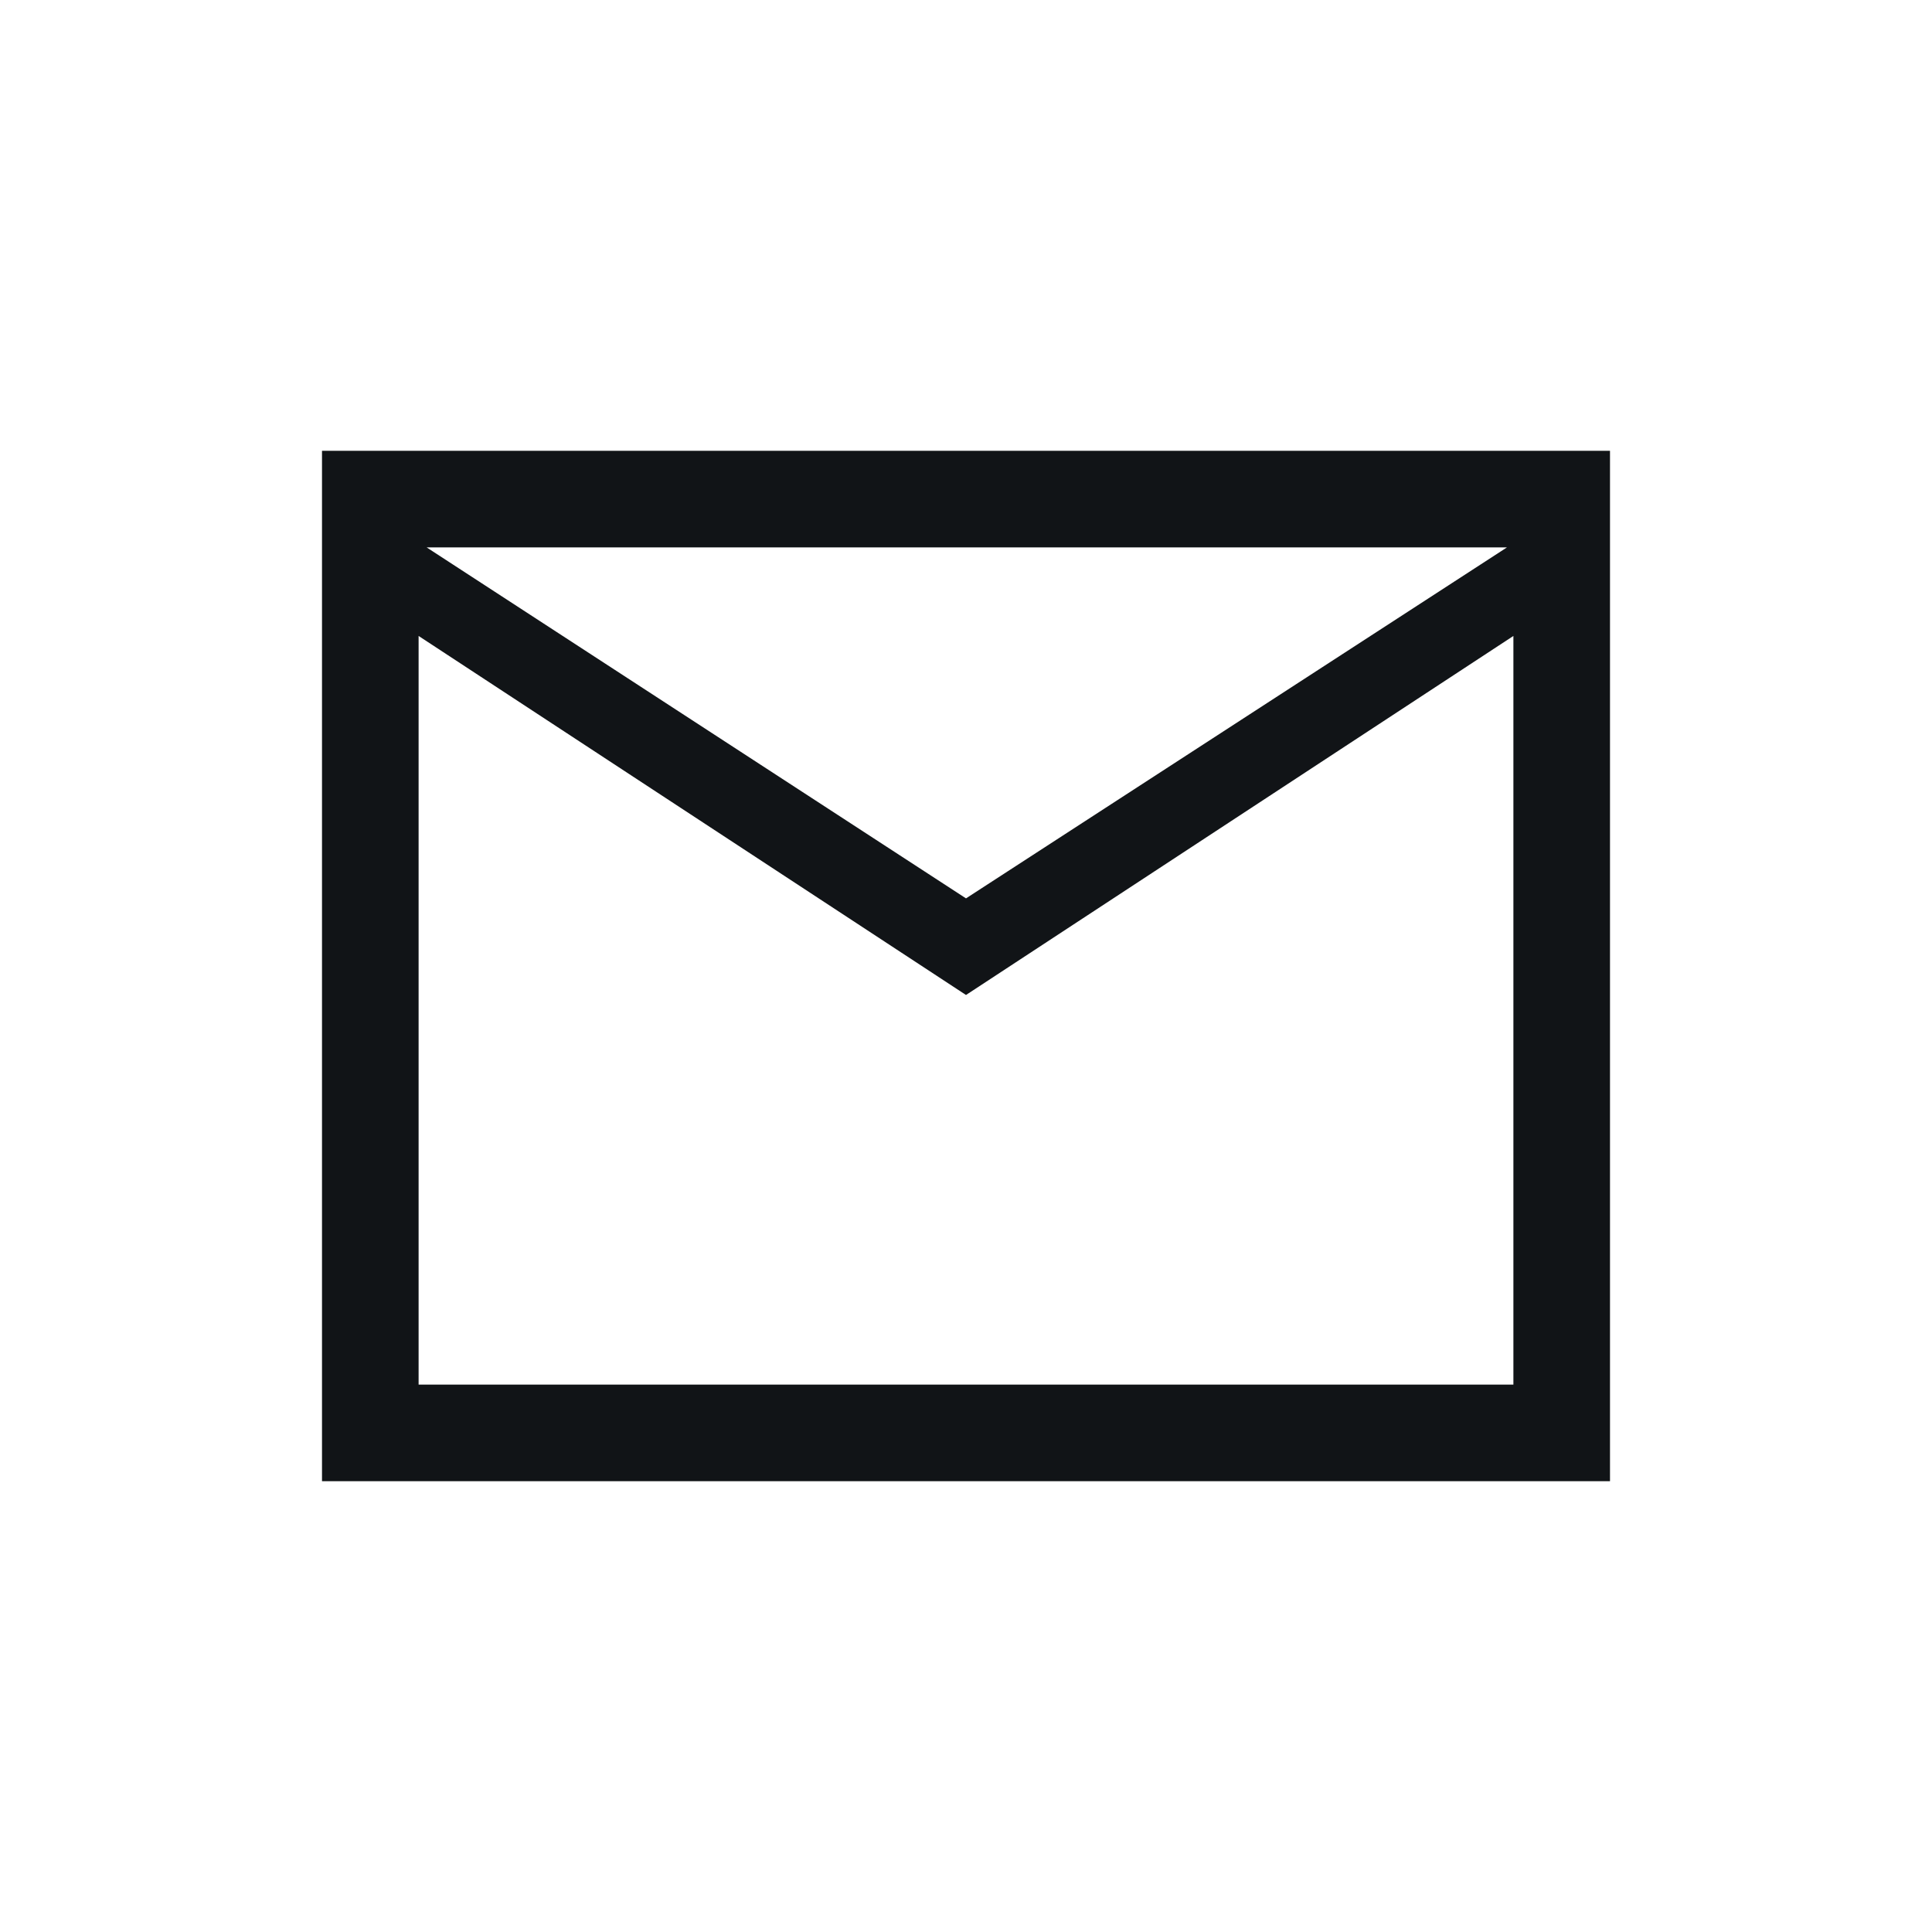 <svg width="24" height="24" viewBox="0 0 24 24" fill="none" xmlns="http://www.w3.org/2000/svg">
<path d="M4 18.4V5.6H20V18.4H4ZM12 12.36L5.2 7.9V17.2H18.8V7.9L12 12.36ZM12 11.16L18.72 6.8H5.3L12 11.16ZM5.2 7.9V6.8V17.2V7.9Z" fill="#111417"/>
</svg>
